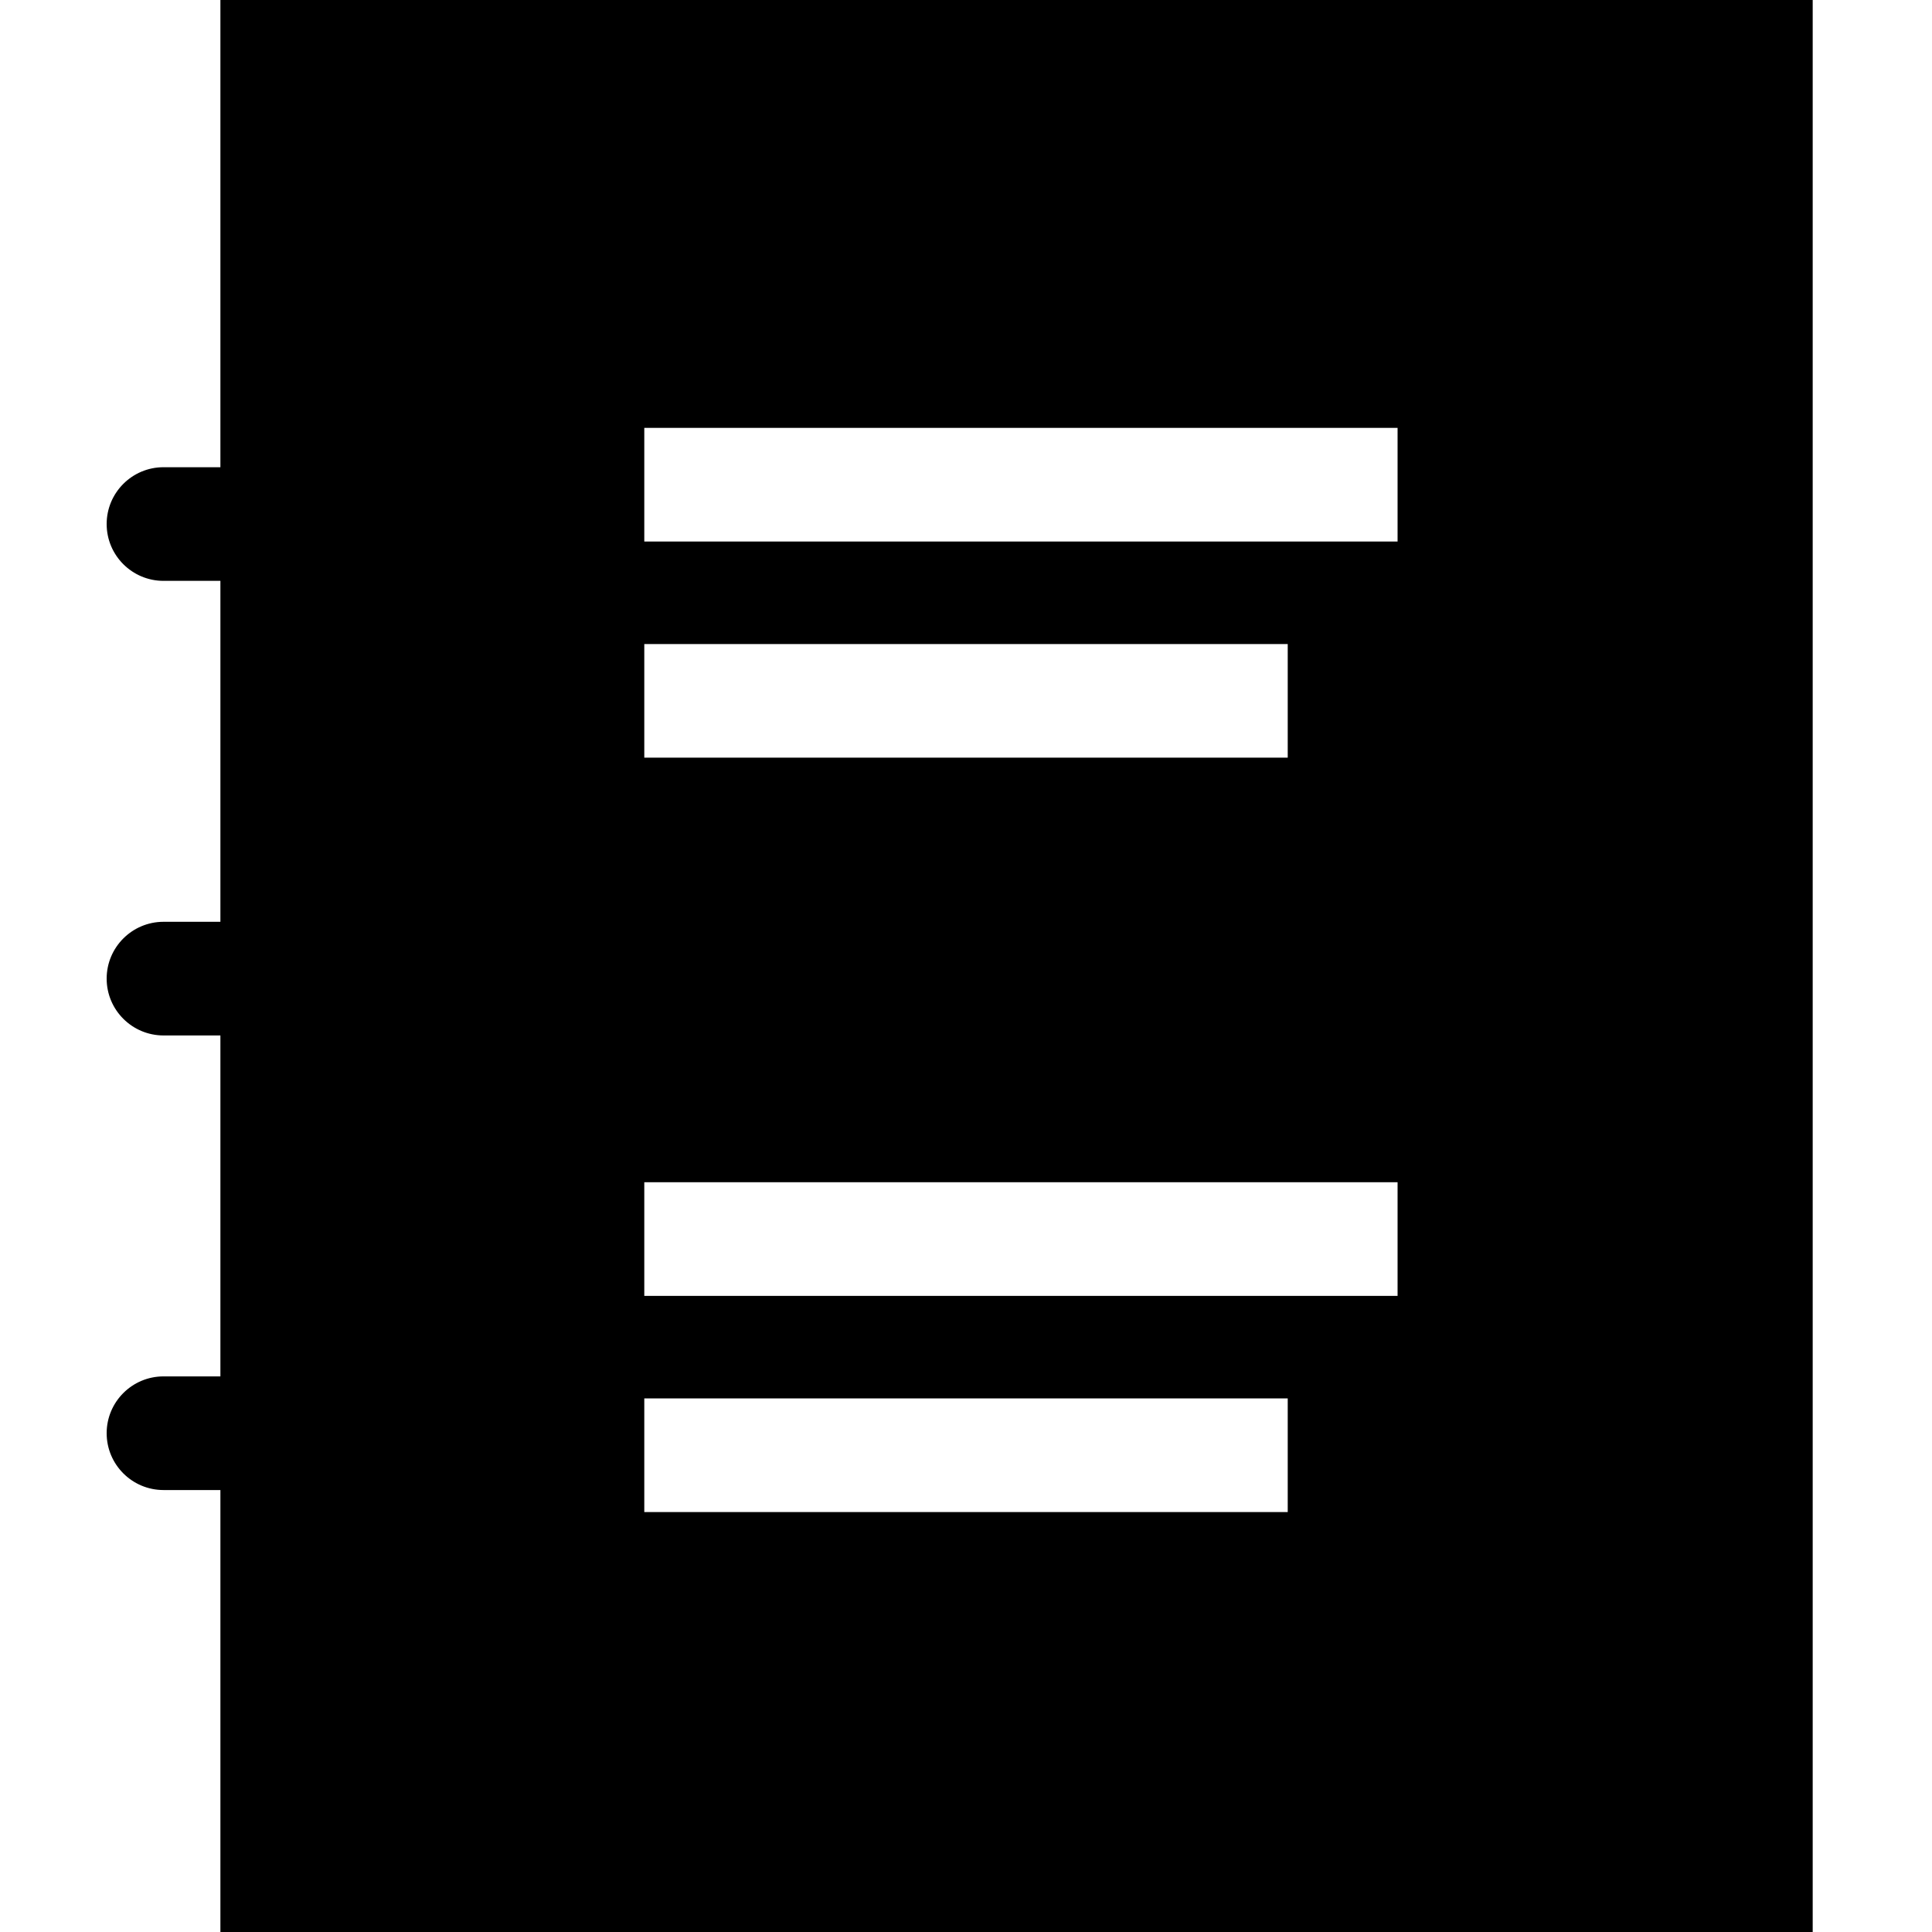 <svg viewBox="0 0 1920 1920" version="1.1" xmlns="http://www.w3.org/2000/svg">
    <path d="M1801.441,0 L1801.441,1920 L219.029,1920 L219.029,1480.784 L162.515,1480.784 C131.319,1480.784 106,1455.485 106,1424.314 C106,1393.142 131.319,1367.843 162.515,1367.843 L162.515,1367.843 L219.029,1367.843 L219.029,1029.02 L162.515,1029.02 C131.319,1029.02 106,1003.721 106,972.549 C106,941.377 131.319,916.078 162.515,916.078 L162.515,916.078 L219.029,916.078 L219.029,577.255 L162.515,577.255 C131.319,577.255 106,551.956 106,520.784 C106,489.613 131.319,464.314 162.515,464.314 L162.515,464.314 L219.029,464.314 L219.029,0 L1801.441,0 Z M1279.727,1389.706 L640.288,1389.706 L640.288,1502.646 L1279.727,1502.646 L1279.727,1389.706 Z M1388.899,1174.876 L640.288,1174.876 L640.288,1287.816 L1388.899,1287.816 L1388.899,1174.876 Z M1279.727,640.031 L640.288,640.031 L640.288,752.971 L1279.727,752.971 L1279.727,640.031 Z M1388.899,425.202 L640.288,425.202 L640.288,538.142 L1388.899,538.142 L1388.899,425.202 Z" stroke="none" stroke-width="1" fill-rule="evenodd"/>
</svg>
